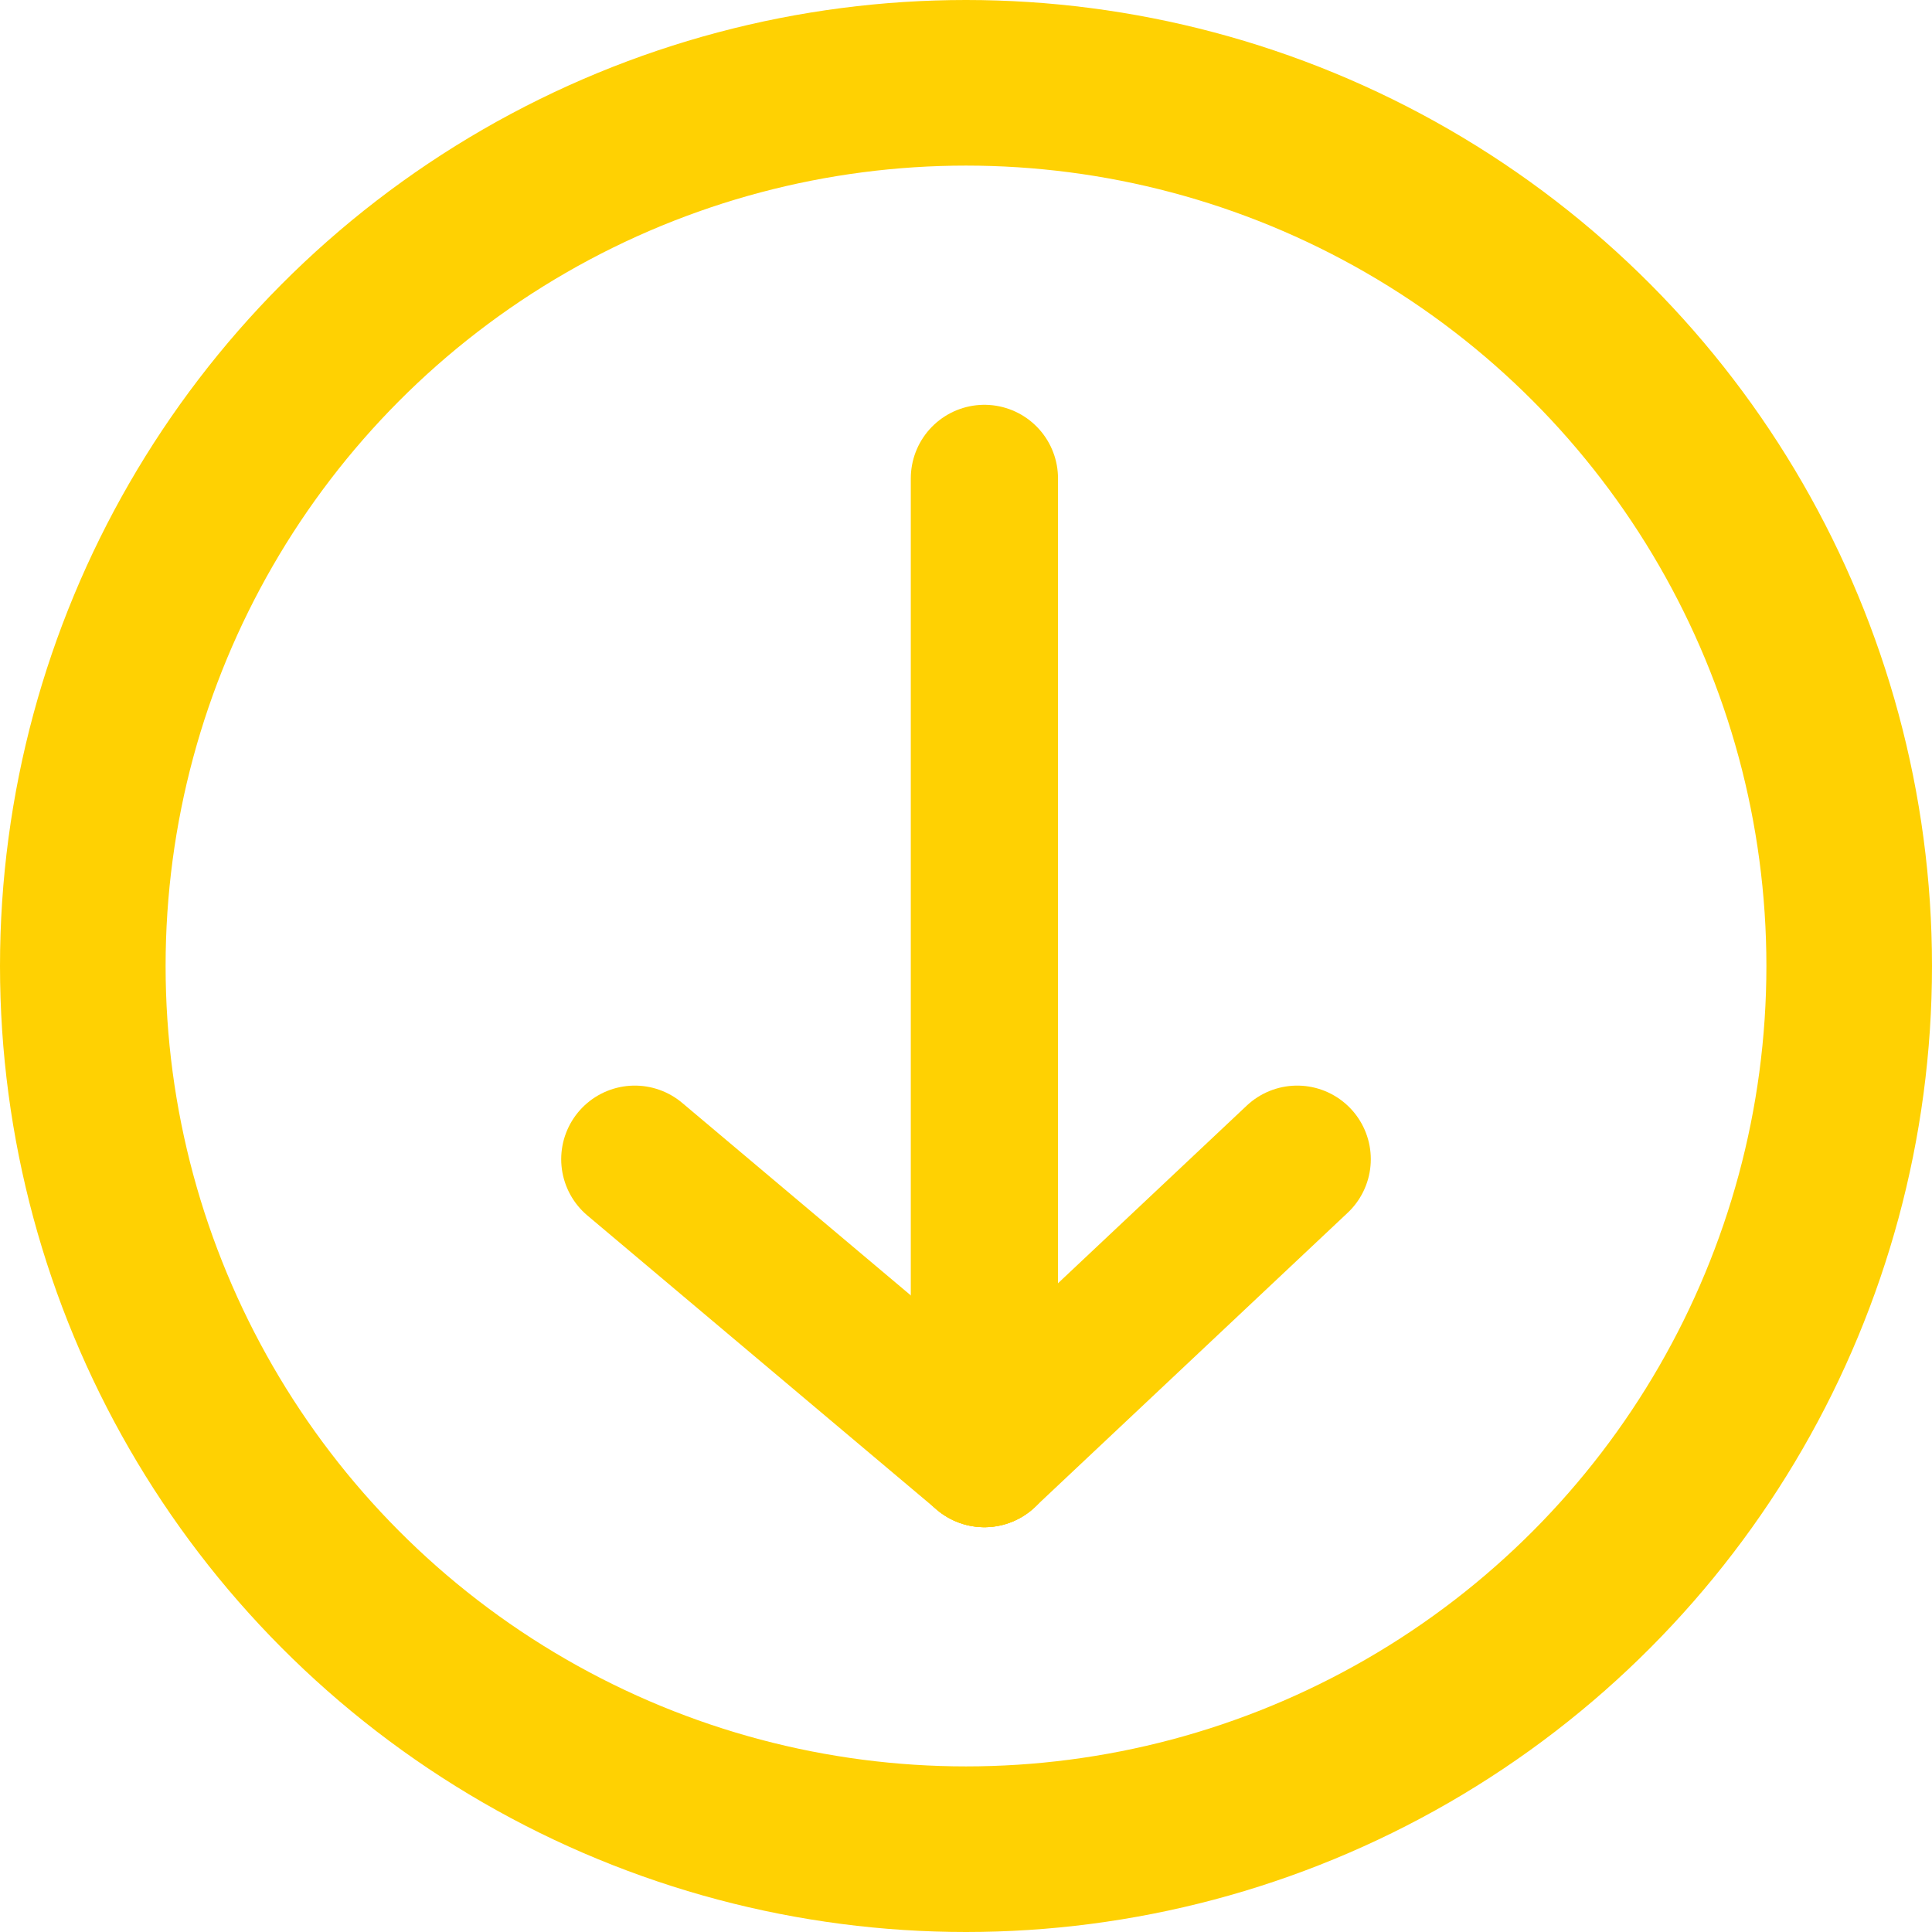 <svg xmlns="http://www.w3.org/2000/svg" viewBox="0 0 105 105"><defs><style>.cls-1,.cls-2{fill:none;stroke:#ffd102;stroke-miterlimit:10;}.cls-1{stroke-width:9px;}.cls-2{stroke-linecap:round;stroke-width:8px;}</style></defs><title>Recurso 156</title><g id="Capa_2" data-name="Capa 2"><g id="Capa_1-2" data-name="Capa 1"><circle class="cls-1" cx="52.5" cy="52.5" r="48"/><line class="cls-2" x1="53.5" y1="26" x2="53.5" y2="79"/><line class="cls-2" x1="34.5" y1="63" x2="53.5" y2="79"/><line class="cls-2" x1="70.5" y1="63" x2="53.5" y2="79"/></g></g></svg>